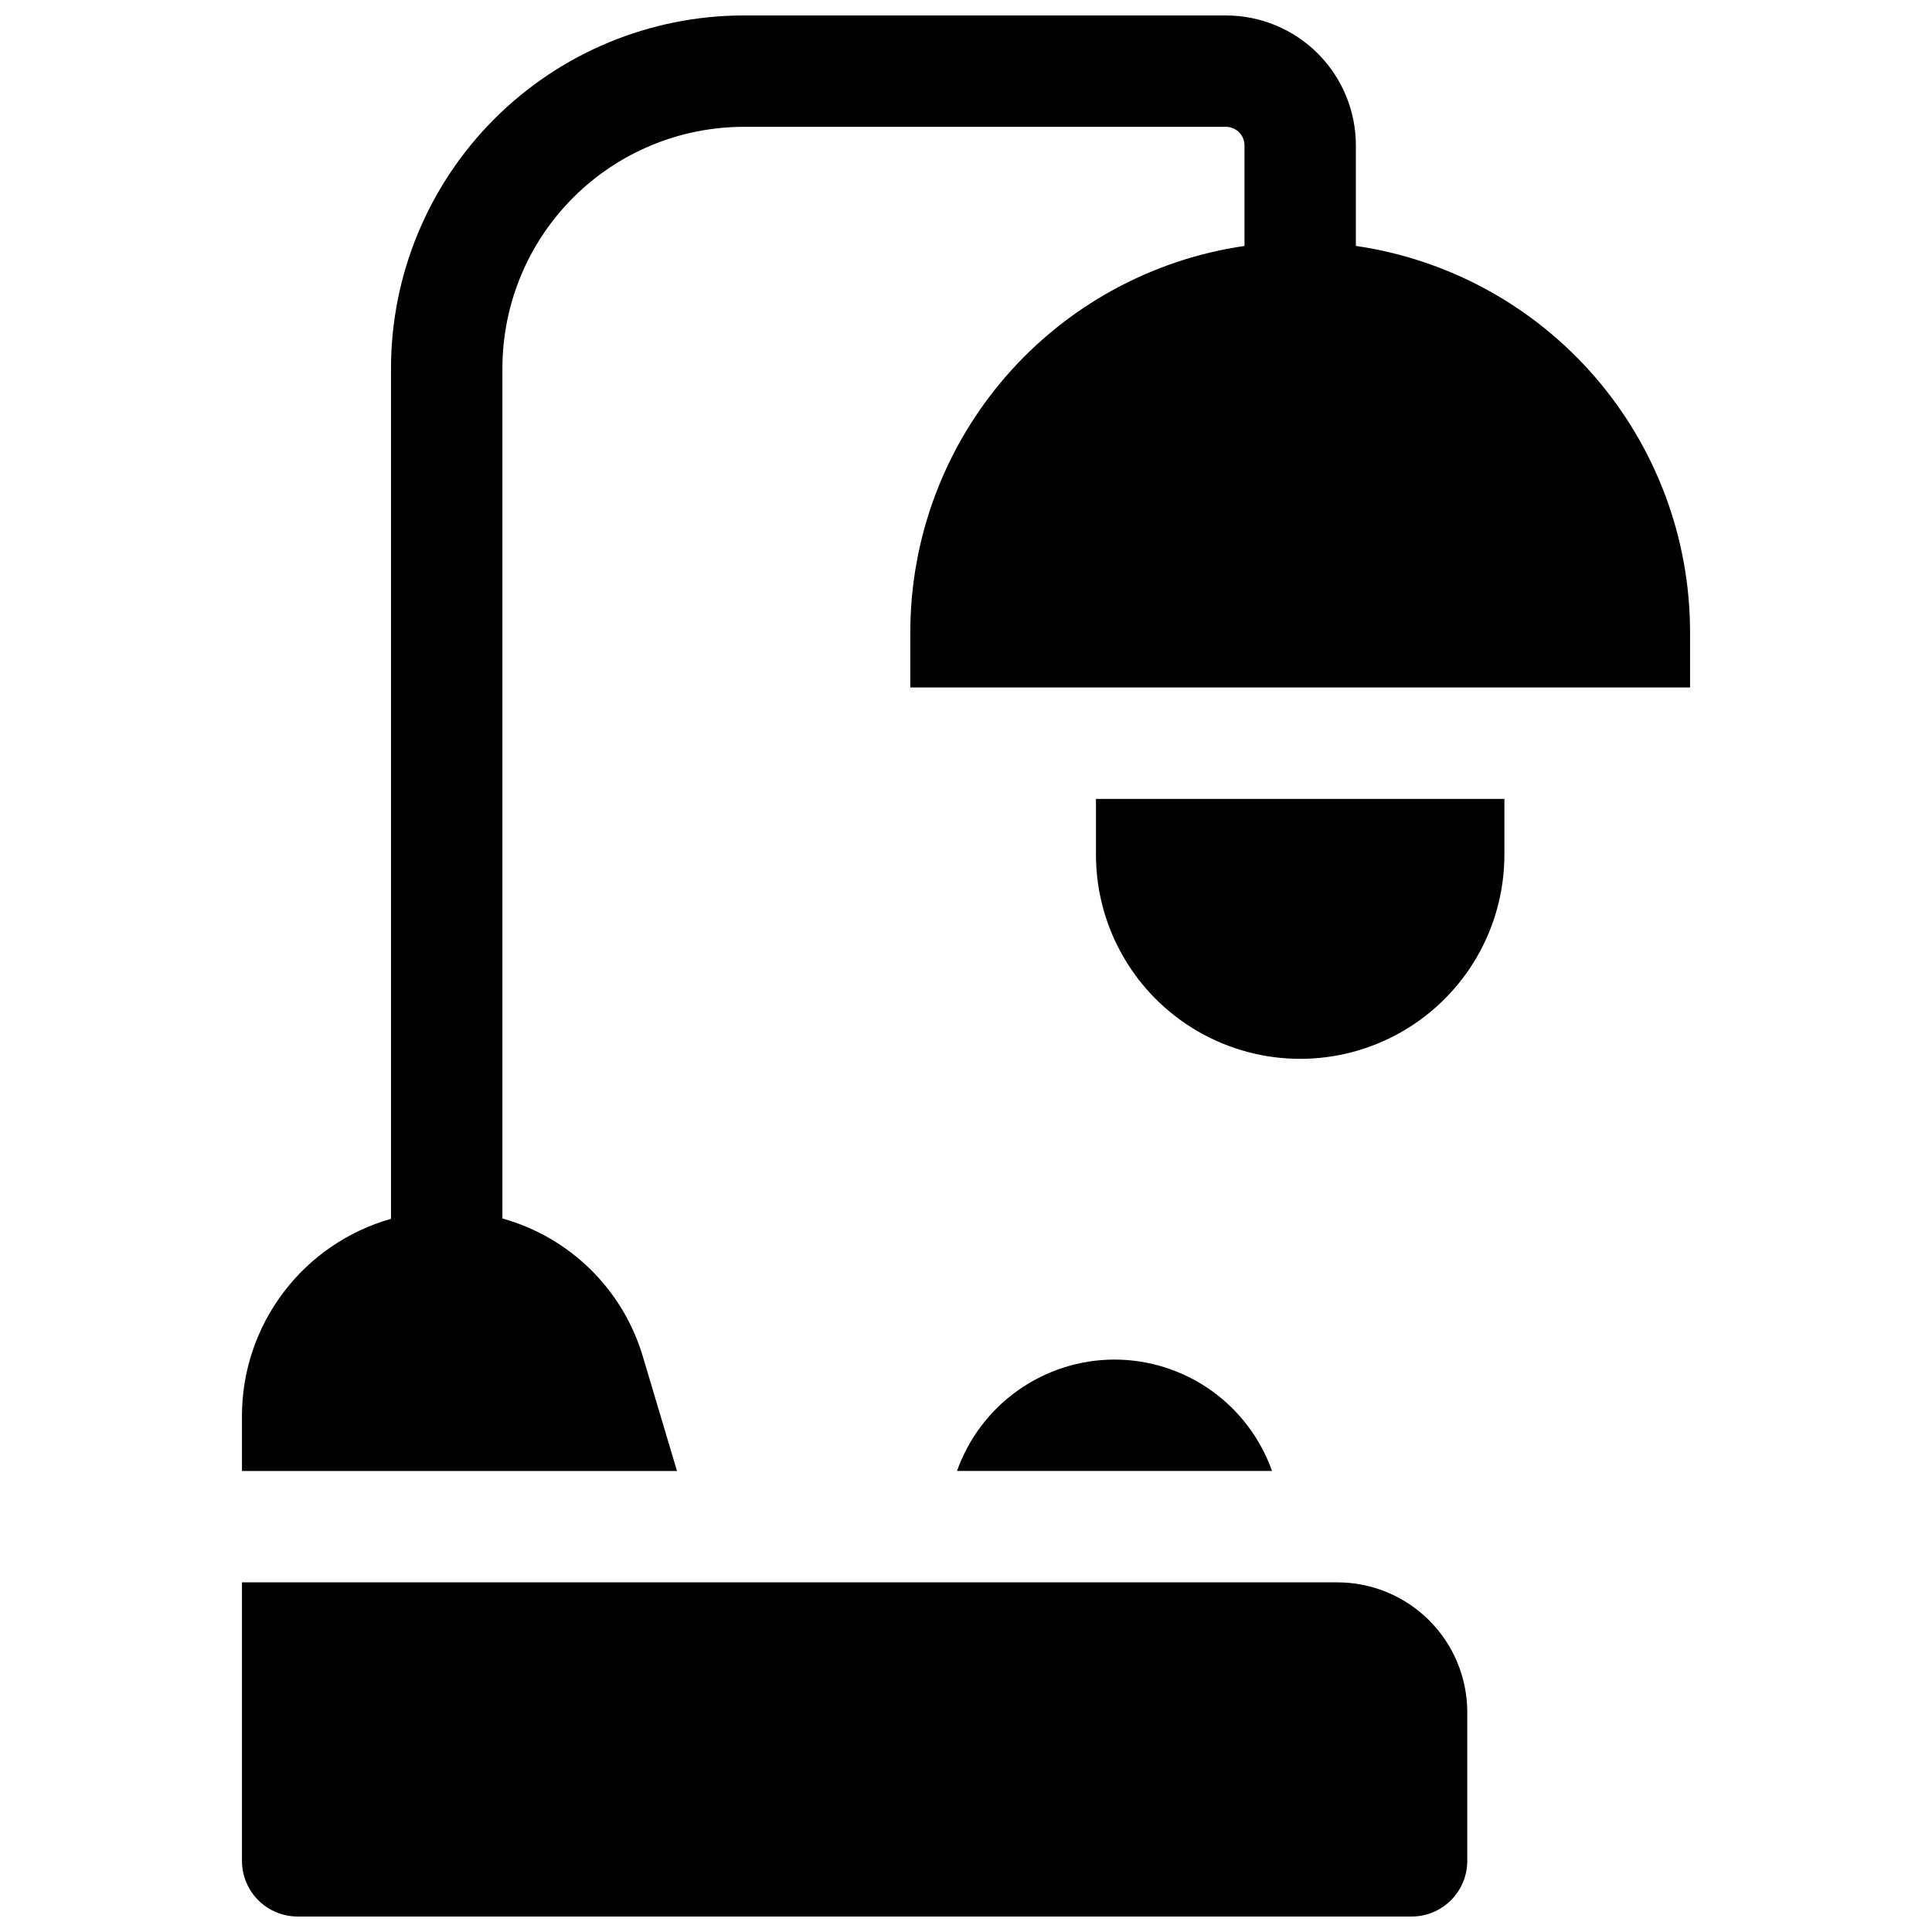<?xml version="1.0" encoding="UTF-8"?>
<!-- Uploaded to: SVG Find, www.svgrepo.com, Generator: SVG Find Mixer Tools -->
<svg width="800px" height="800px" version="1.1" viewBox="144 144 512 512" xmlns="http://www.w3.org/2000/svg">
 <defs>
  <clipPath id="b">
   <path d="m208 563h325v88.902h-325z"/>
  </clipPath>
  <clipPath id="a">
   <path d="m208 148.09h384v385.91h-384z"/>
  </clipPath>
 </defs>
 <g clip-path="url(#b)">
  <path d="m498.4 563.34h-290.28v73.801c0 3.914 1.555 7.668 4.324 10.438 2.769 2.766 6.523 4.32 10.438 4.32h295.2c3.914 0 7.668-1.555 10.438-4.32 2.769-2.769 4.324-6.523 4.324-10.438v-39.363c0-9.133-3.629-17.891-10.09-24.352-6.457-6.457-15.219-10.086-24.352-10.086z"/>
 </g>
 <g clip-path="url(#a)">
  <path d="m503.32 209.18v-26.645c0-9.137-3.629-17.895-10.09-24.355-6.457-6.457-15.219-10.086-24.352-10.086h-127.78c-24.785 0.027-48.547 9.887-66.07 27.41-17.523 17.527-27.383 41.285-27.41 66.07v225.43c-11.363 3.227-21.367 10.066-28.492 19.484-7.129 9.418-10.992 20.906-11.008 32.715v14.625h115.29l-9.012-30.219c-5.254-17.844-19.336-31.711-37.254-36.695v-225.34c0.02-16.957 6.766-33.215 18.754-45.203 11.992-11.992 28.25-18.738 45.207-18.758h127.78c1.305 0 2.555 0.52 3.481 1.441 0.922 0.922 1.438 2.176 1.438 3.481v26.645c-24.574 3.578-47.043 15.879-63.305 34.652-16.258 18.773-25.223 42.77-25.254 67.605v14.762h206.64v-14.762c-0.031-24.836-8.996-48.832-25.254-67.605-16.258-18.773-38.73-31.074-63.305-34.652z"/>
 </g>
 <path d="m434.44 370.48c0 19.336 10.316 37.203 27.062 46.871 16.742 9.668 37.375 9.668 54.117 0 16.746-9.668 27.062-27.535 27.062-46.871v-14.758h-108.24z"/>
 <path d="m439.36 504.3c-9.152 0.008-18.078 2.852-25.555 8.137-7.473 5.285-13.125 12.754-16.188 21.383h83.484c-3.062-8.629-8.719-16.098-16.191-21.383s-16.398-8.129-25.551-8.137z"/>
</svg>